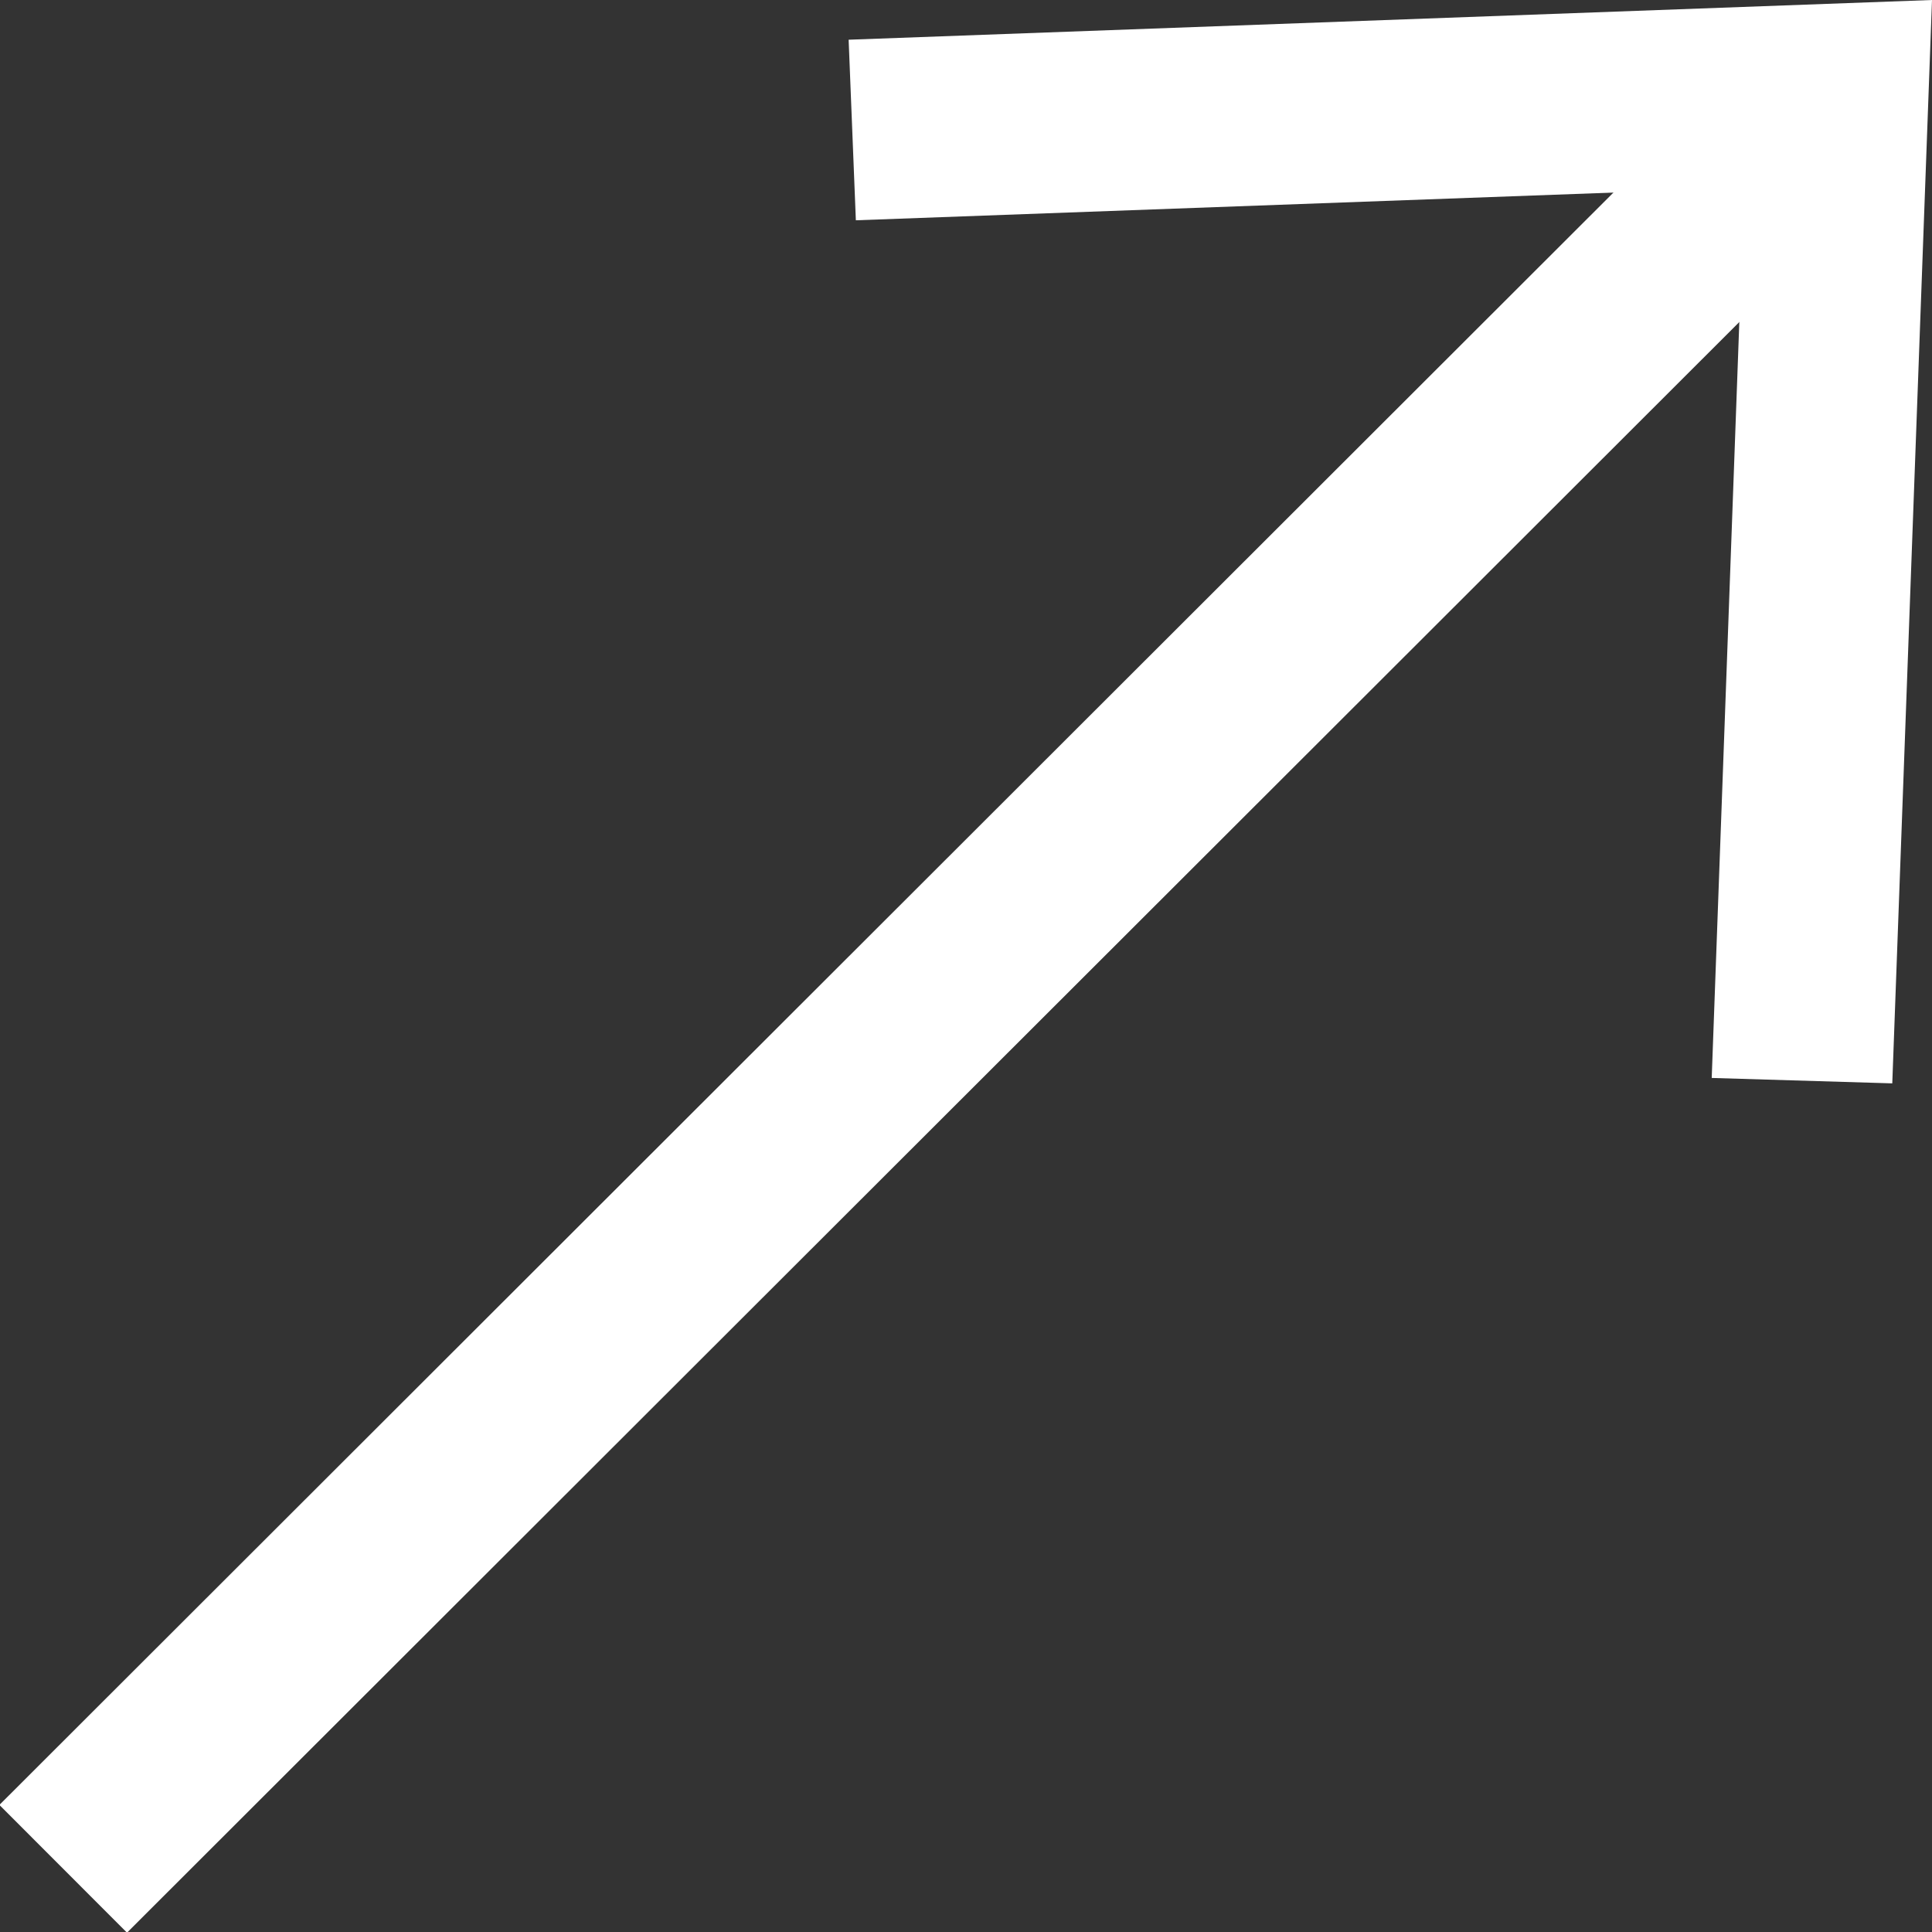 <svg xmlns="http://www.w3.org/2000/svg" viewBox="0 0 10.7 10.7"><rect x="0" y="0" width="10.7" height="10.7" fill="#333333" stroke="none"/><path d="M.35 10.35 9.94.77" style="fill:none;stroke:#fff;stroke-miterlimit:10"/><path d="m10.48 6-1-.03.18-4.93-4.92.18-.04-1 6-.22z" style="fill:#fff"/></svg>